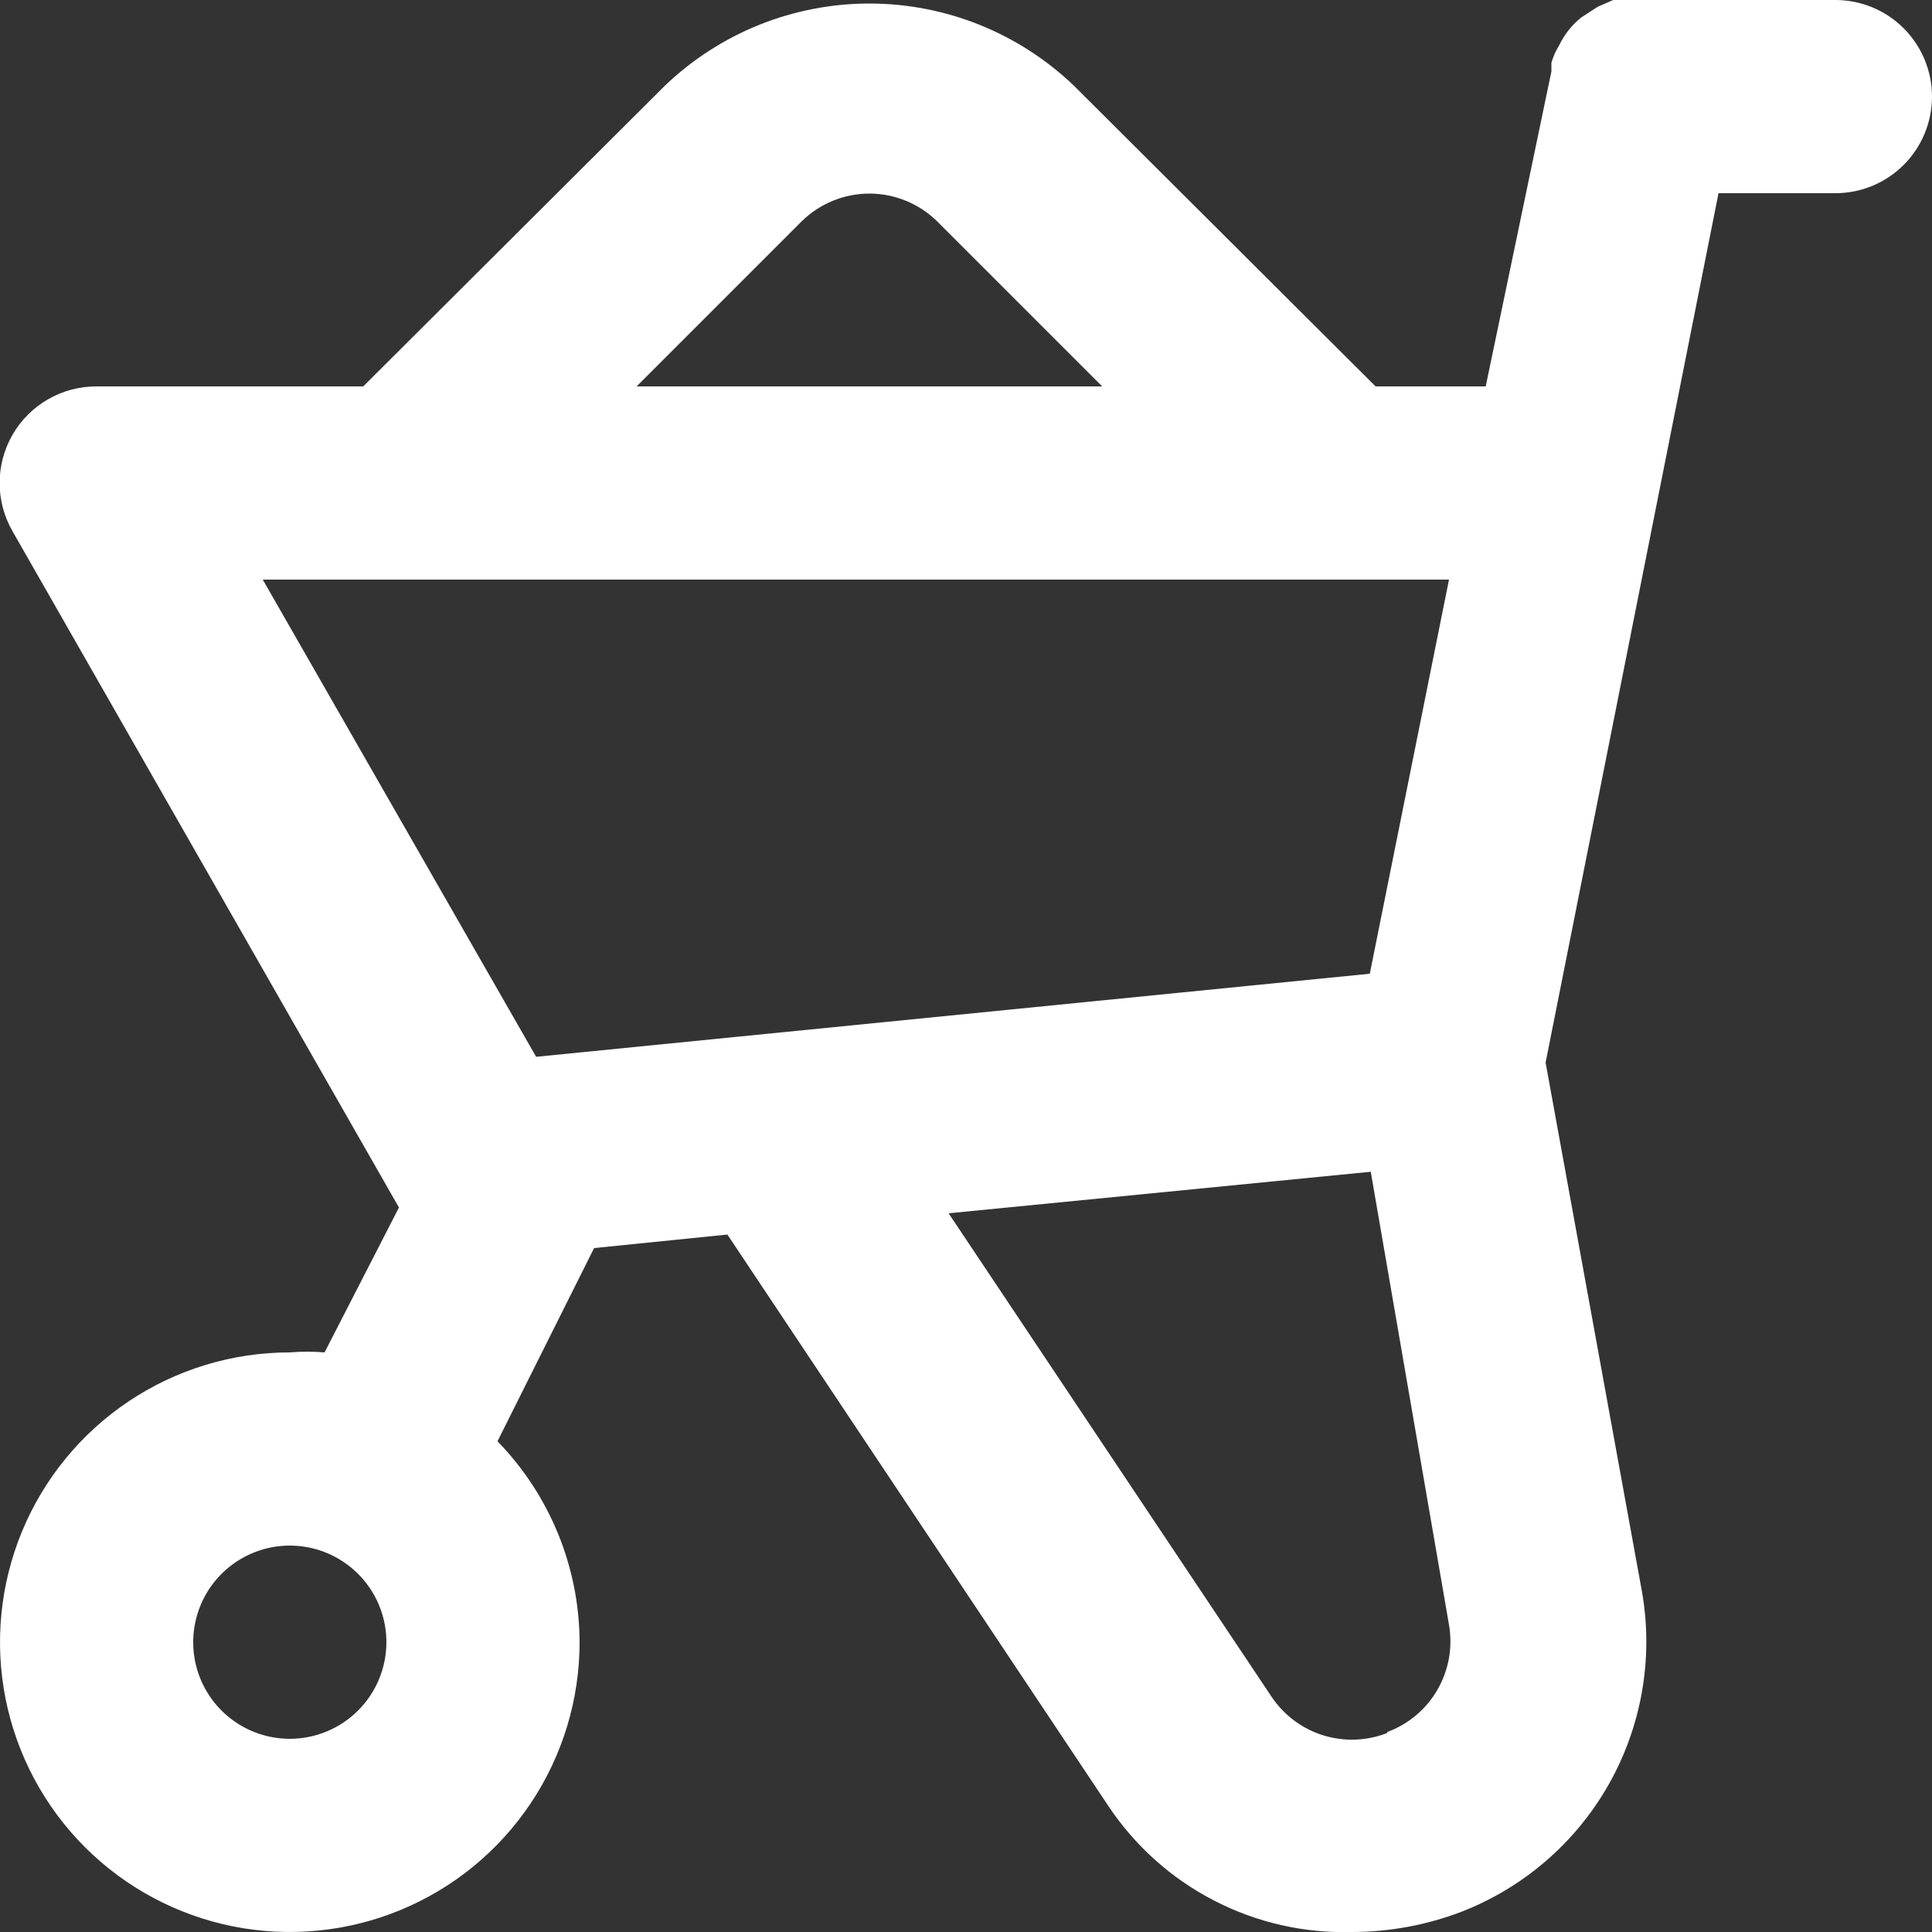 <svg width="40" height="40" viewBox="0 0 40 40" fill="none" xmlns="http://www.w3.org/2000/svg">
<rect x="0" y="0" width="40" height="40" fill="#333333" stroke="none"/>
<path d="M38 0H34H33.82H33.4L33.08 0.14L32.74 0.36C32.644 0.436 32.556 0.524 32.48 0.62C32.402 0.719 32.335 0.826 32.28 0.94C32.21 1.052 32.157 1.173 32.12 1.3V1.48L30.76 8H28.48L22.24 1.78C21.1 0.685 19.581 0.073 18 0.073C16.419 0.073 14.9 0.685 13.76 1.78L7.52 8H2C1.648 7.999 1.301 8.09 0.996 8.266C0.69 8.442 0.436 8.695 0.26 9C0.085 9.304 -0.008 9.649 -0.008 10C-0.008 10.351 0.085 10.696 0.26 11L8.26 25L6.72 28C6.481 27.98 6.24 27.98 6 28C4.813 28 3.653 28.352 2.667 29.011C1.68 29.671 0.911 30.608 0.457 31.704C0.003 32.8 -0.116 34.007 0.115 35.17C0.347 36.334 0.918 37.404 1.758 38.243C2.597 39.082 3.666 39.653 4.83 39.885C5.993 40.116 7.2 39.997 8.296 39.543C9.393 39.089 10.33 38.32 10.989 37.333C11.648 36.347 12 35.187 12 34C11.994 32.446 11.384 30.954 10.3 29.84L12.3 25.84L15.06 25.56L22.94 37.38C23.491 38.211 24.245 38.888 25.13 39.346C26.016 39.805 27.003 40.03 28 40C28.773 39.998 29.539 39.856 30.26 39.58C31.548 39.079 32.624 38.149 33.306 36.946C33.987 35.743 34.232 34.343 34 32.98L32 22L35.58 4H38C38.531 4 39.039 3.789 39.414 3.414C39.789 3.039 40 2.53 40 2C40 1.47 39.789 0.961 39.414 0.586C39.039 0.211 38.531 0 38 0ZM6 36C5.605 36 5.218 35.883 4.889 35.663C4.56 35.443 4.304 35.131 4.152 34.765C4.001 34.4 3.961 33.998 4.039 33.61C4.116 33.222 4.306 32.865 4.586 32.586C4.866 32.306 5.222 32.116 5.61 32.038C5.998 31.961 6.4 32.001 6.766 32.152C7.131 32.304 7.443 32.56 7.663 32.889C7.883 33.218 8 33.604 8 34C8 34.53 7.789 35.039 7.414 35.414C7.039 35.789 6.531 36 6 36ZM16.6 4.58C16.974 4.214 17.477 4.008 18 4.008C18.524 4.008 19.026 4.214 19.4 4.58L22.82 8H13.18L16.6 4.58ZM11.1 21.88L5.44 12H30L28.36 20.16L11.1 21.88ZM28.72 35.88C28.294 36.047 27.822 36.063 27.386 35.925C26.949 35.787 26.573 35.502 26.32 35.12L19.64 25.12L28.38 24.26L30 33.64C30.08 34.101 29.996 34.576 29.762 34.982C29.529 35.388 29.16 35.698 28.72 35.86V35.88Z" fill="white"/>
</svg>
